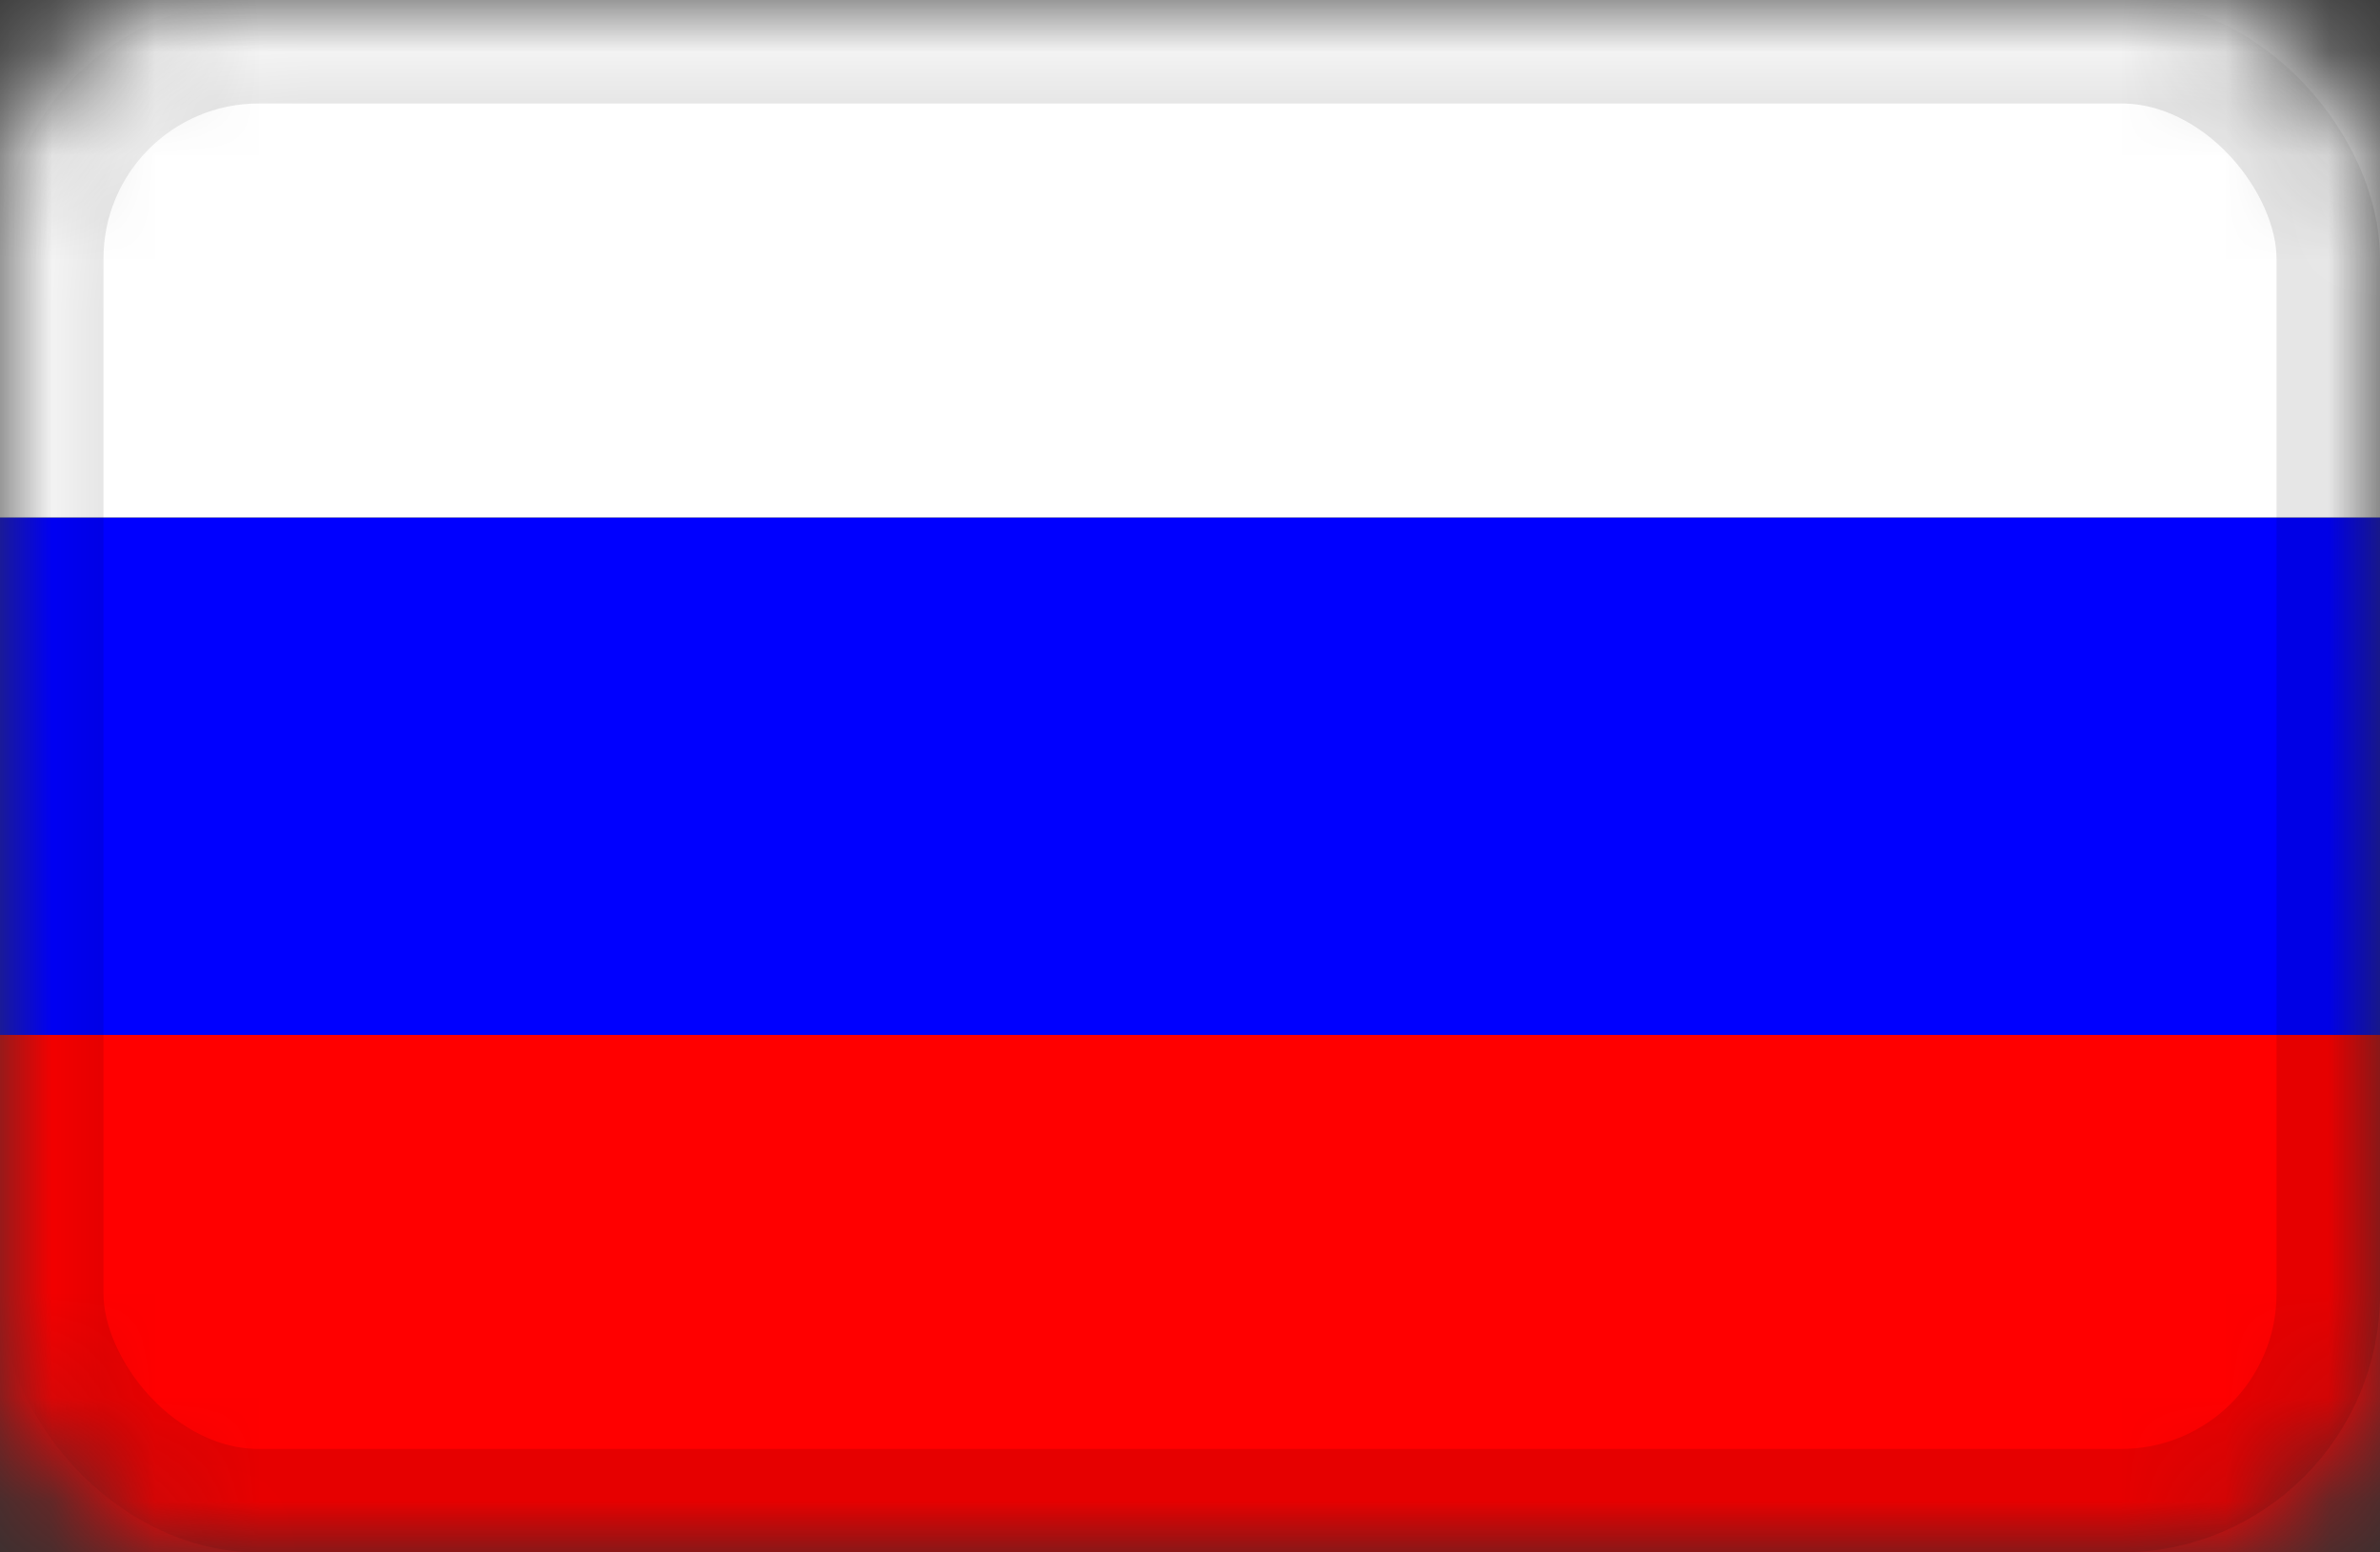 <svg width="23" height="15" viewBox="0 0 23 15" xmlns="http://www.w3.org/2000/svg" xmlns:xlink="http://www.w3.org/1999/xlink"><rect x="0" y="0" width="23" height="15" fill="#333333" stroke="none"/><defs><rect id="a" x="0" y="0" width="23" height="15" rx="2"/><rect id="c" x="0" y="0" width="23" height="15" rx="2"/><rect id="e" x="0" y="0" width="23" height="15" rx="2"/><rect id="g" x="0" y="0" width="23" height="15" rx="2"/></defs><g fill="none" fill-rule="evenodd"><g><mask id="b" fill="#fff"><use xlink:href="#a"/></mask><path fill="#00F" fill-rule="nonzero" mask="url(#b)" d="M0 5h23v5H0z"/></g><g><mask id="d" fill="#fff"><use xlink:href="#c"/></mask><path fill="#FFF" fill-rule="nonzero" mask="url(#d)" d="M0 0h23v5H0z"/></g><g><mask id="f" fill="#fff"><use xlink:href="#e"/></mask><path fill="red" fill-rule="nonzero" mask="url(#f)" d="M0 10h23v5H0z"/></g><g><mask id="h" fill="#fff"><use xlink:href="#g"/></mask><rect stroke-opacity=".1" stroke="#000" mask="url(#h)" x=".5" y=".5" width="22" height="14" rx="2"/></g></g></svg>